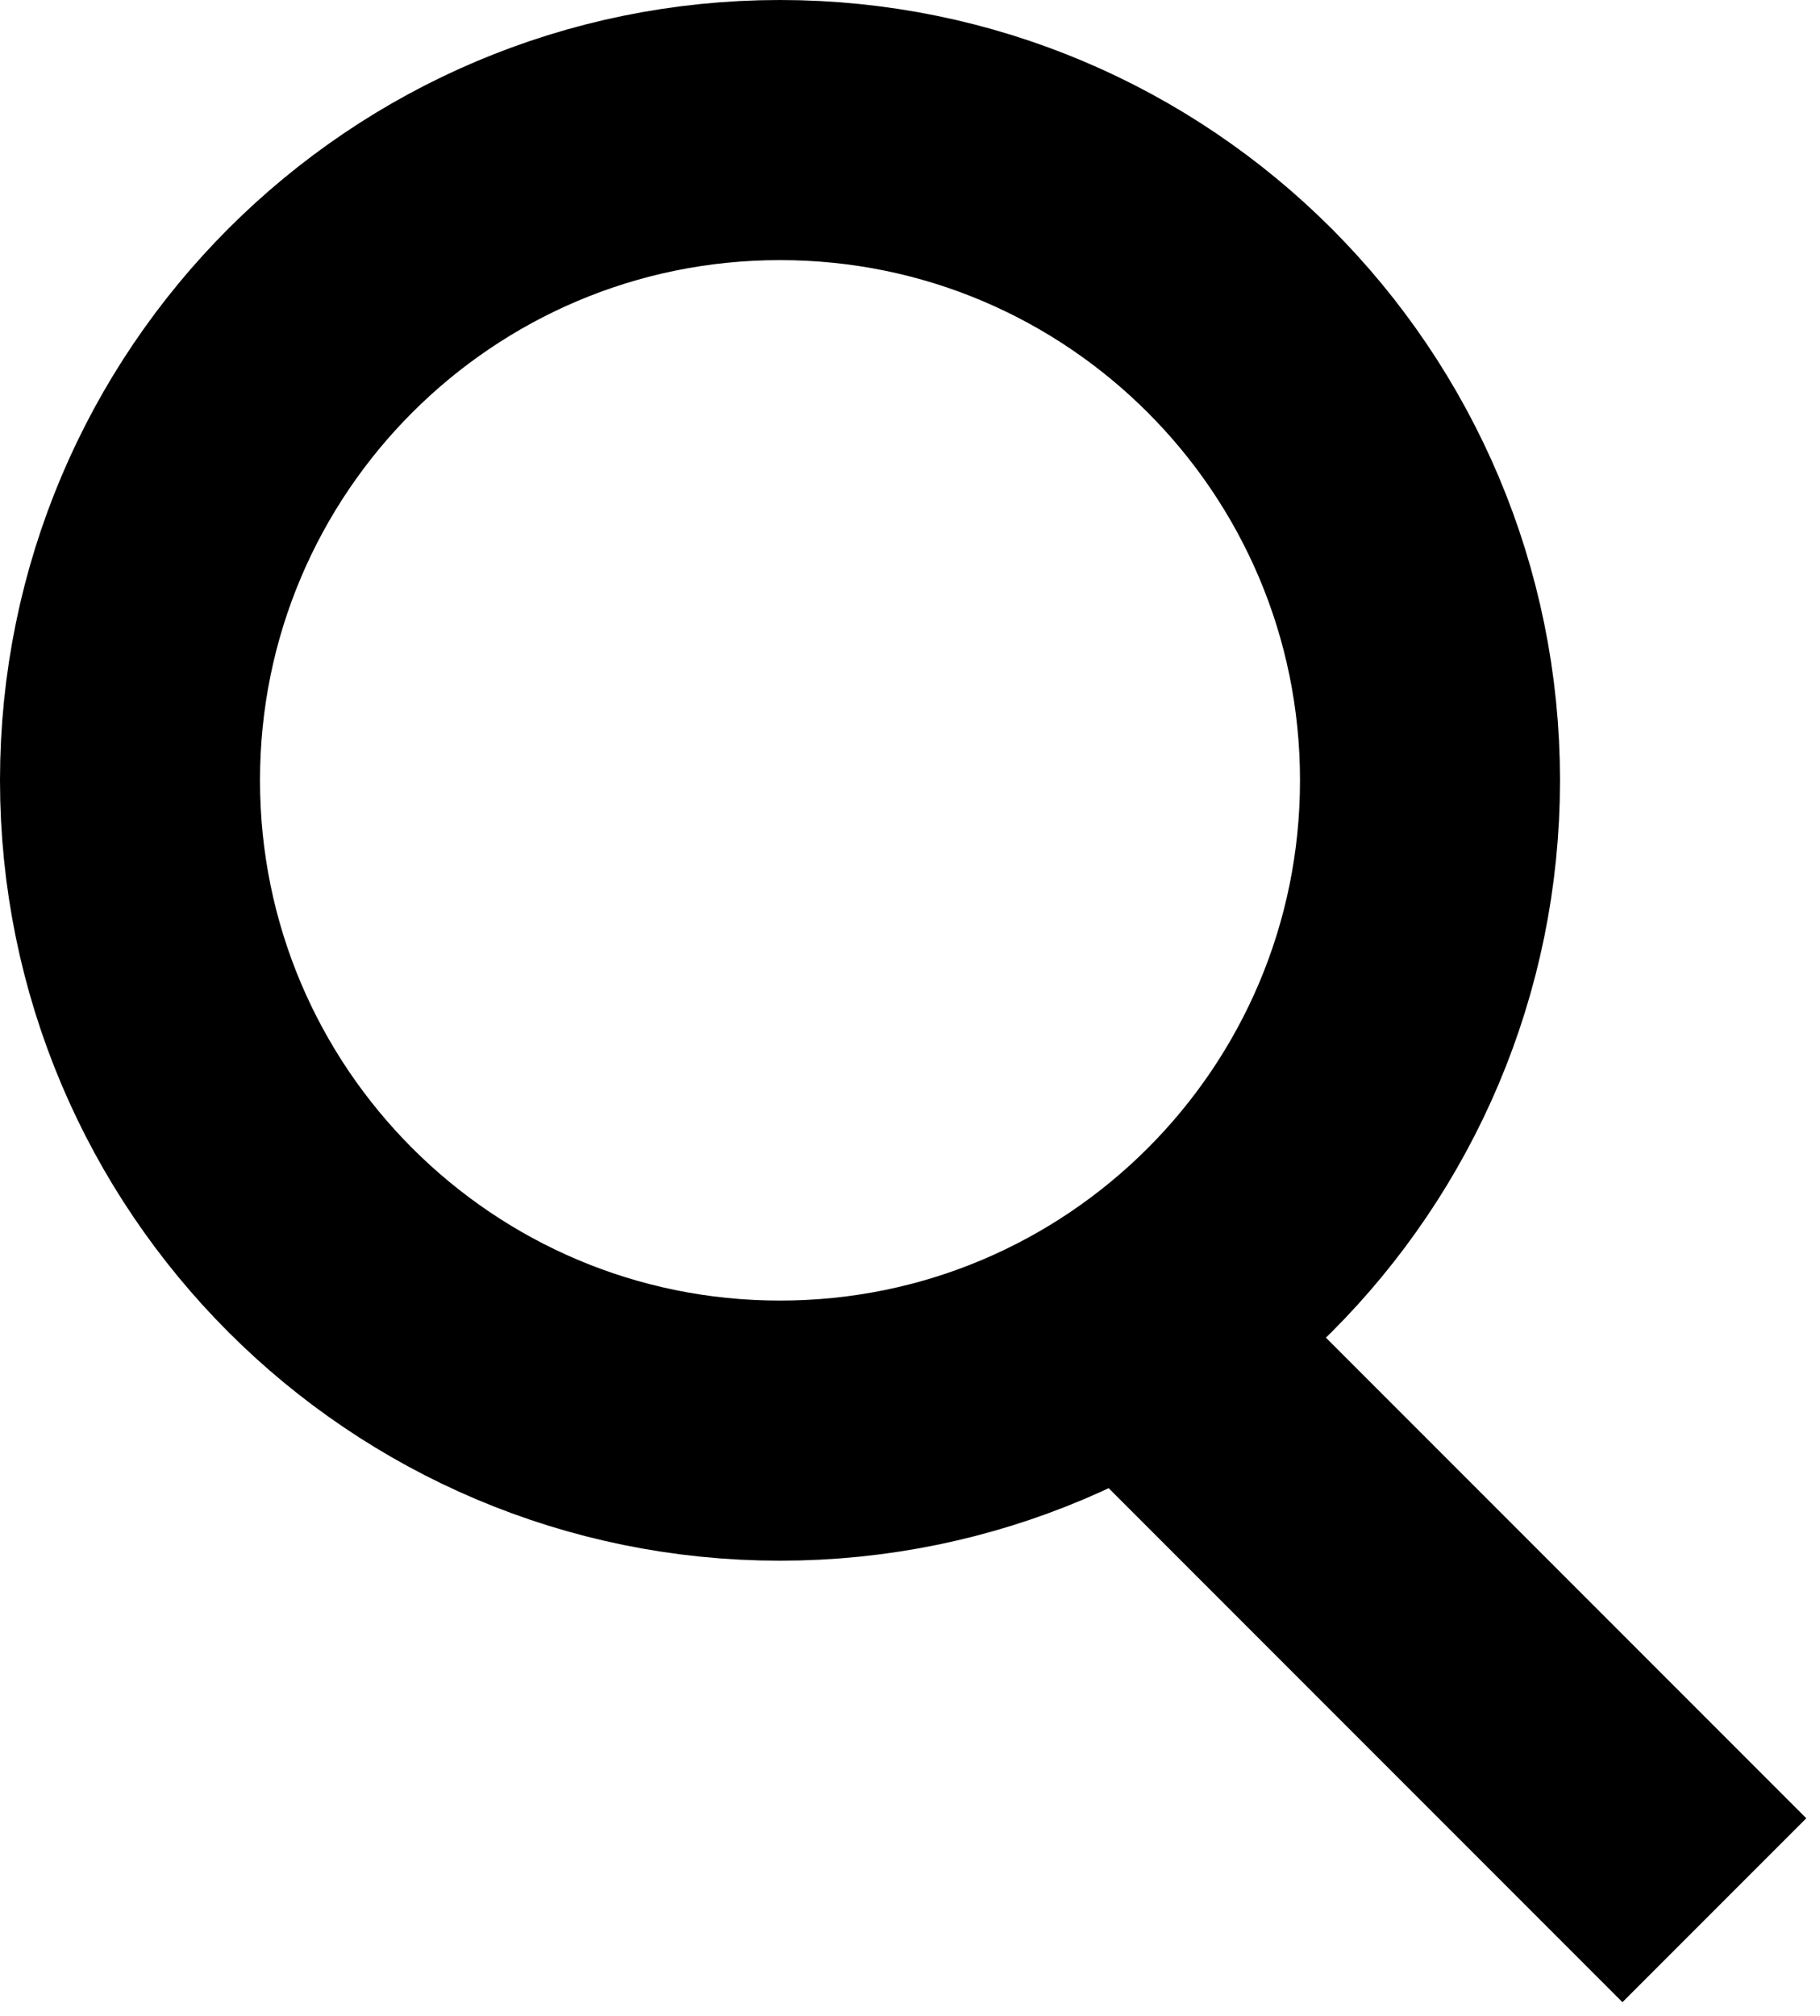 <svg viewBox="0 0 28 31" fill="none" xmlns="http://www.w3.org/2000/svg">
  <path
    d="M17 20L26.375 29.375M12 22C17.523 22 22 17.523 22 12C22 6.477 17.523 2 12 2C6.477 2 2 6.477 2 12C2 17.523 6.477 22 12 22Z"
    stroke="currentColor"
    stroke-width="4"
  />
</svg>
